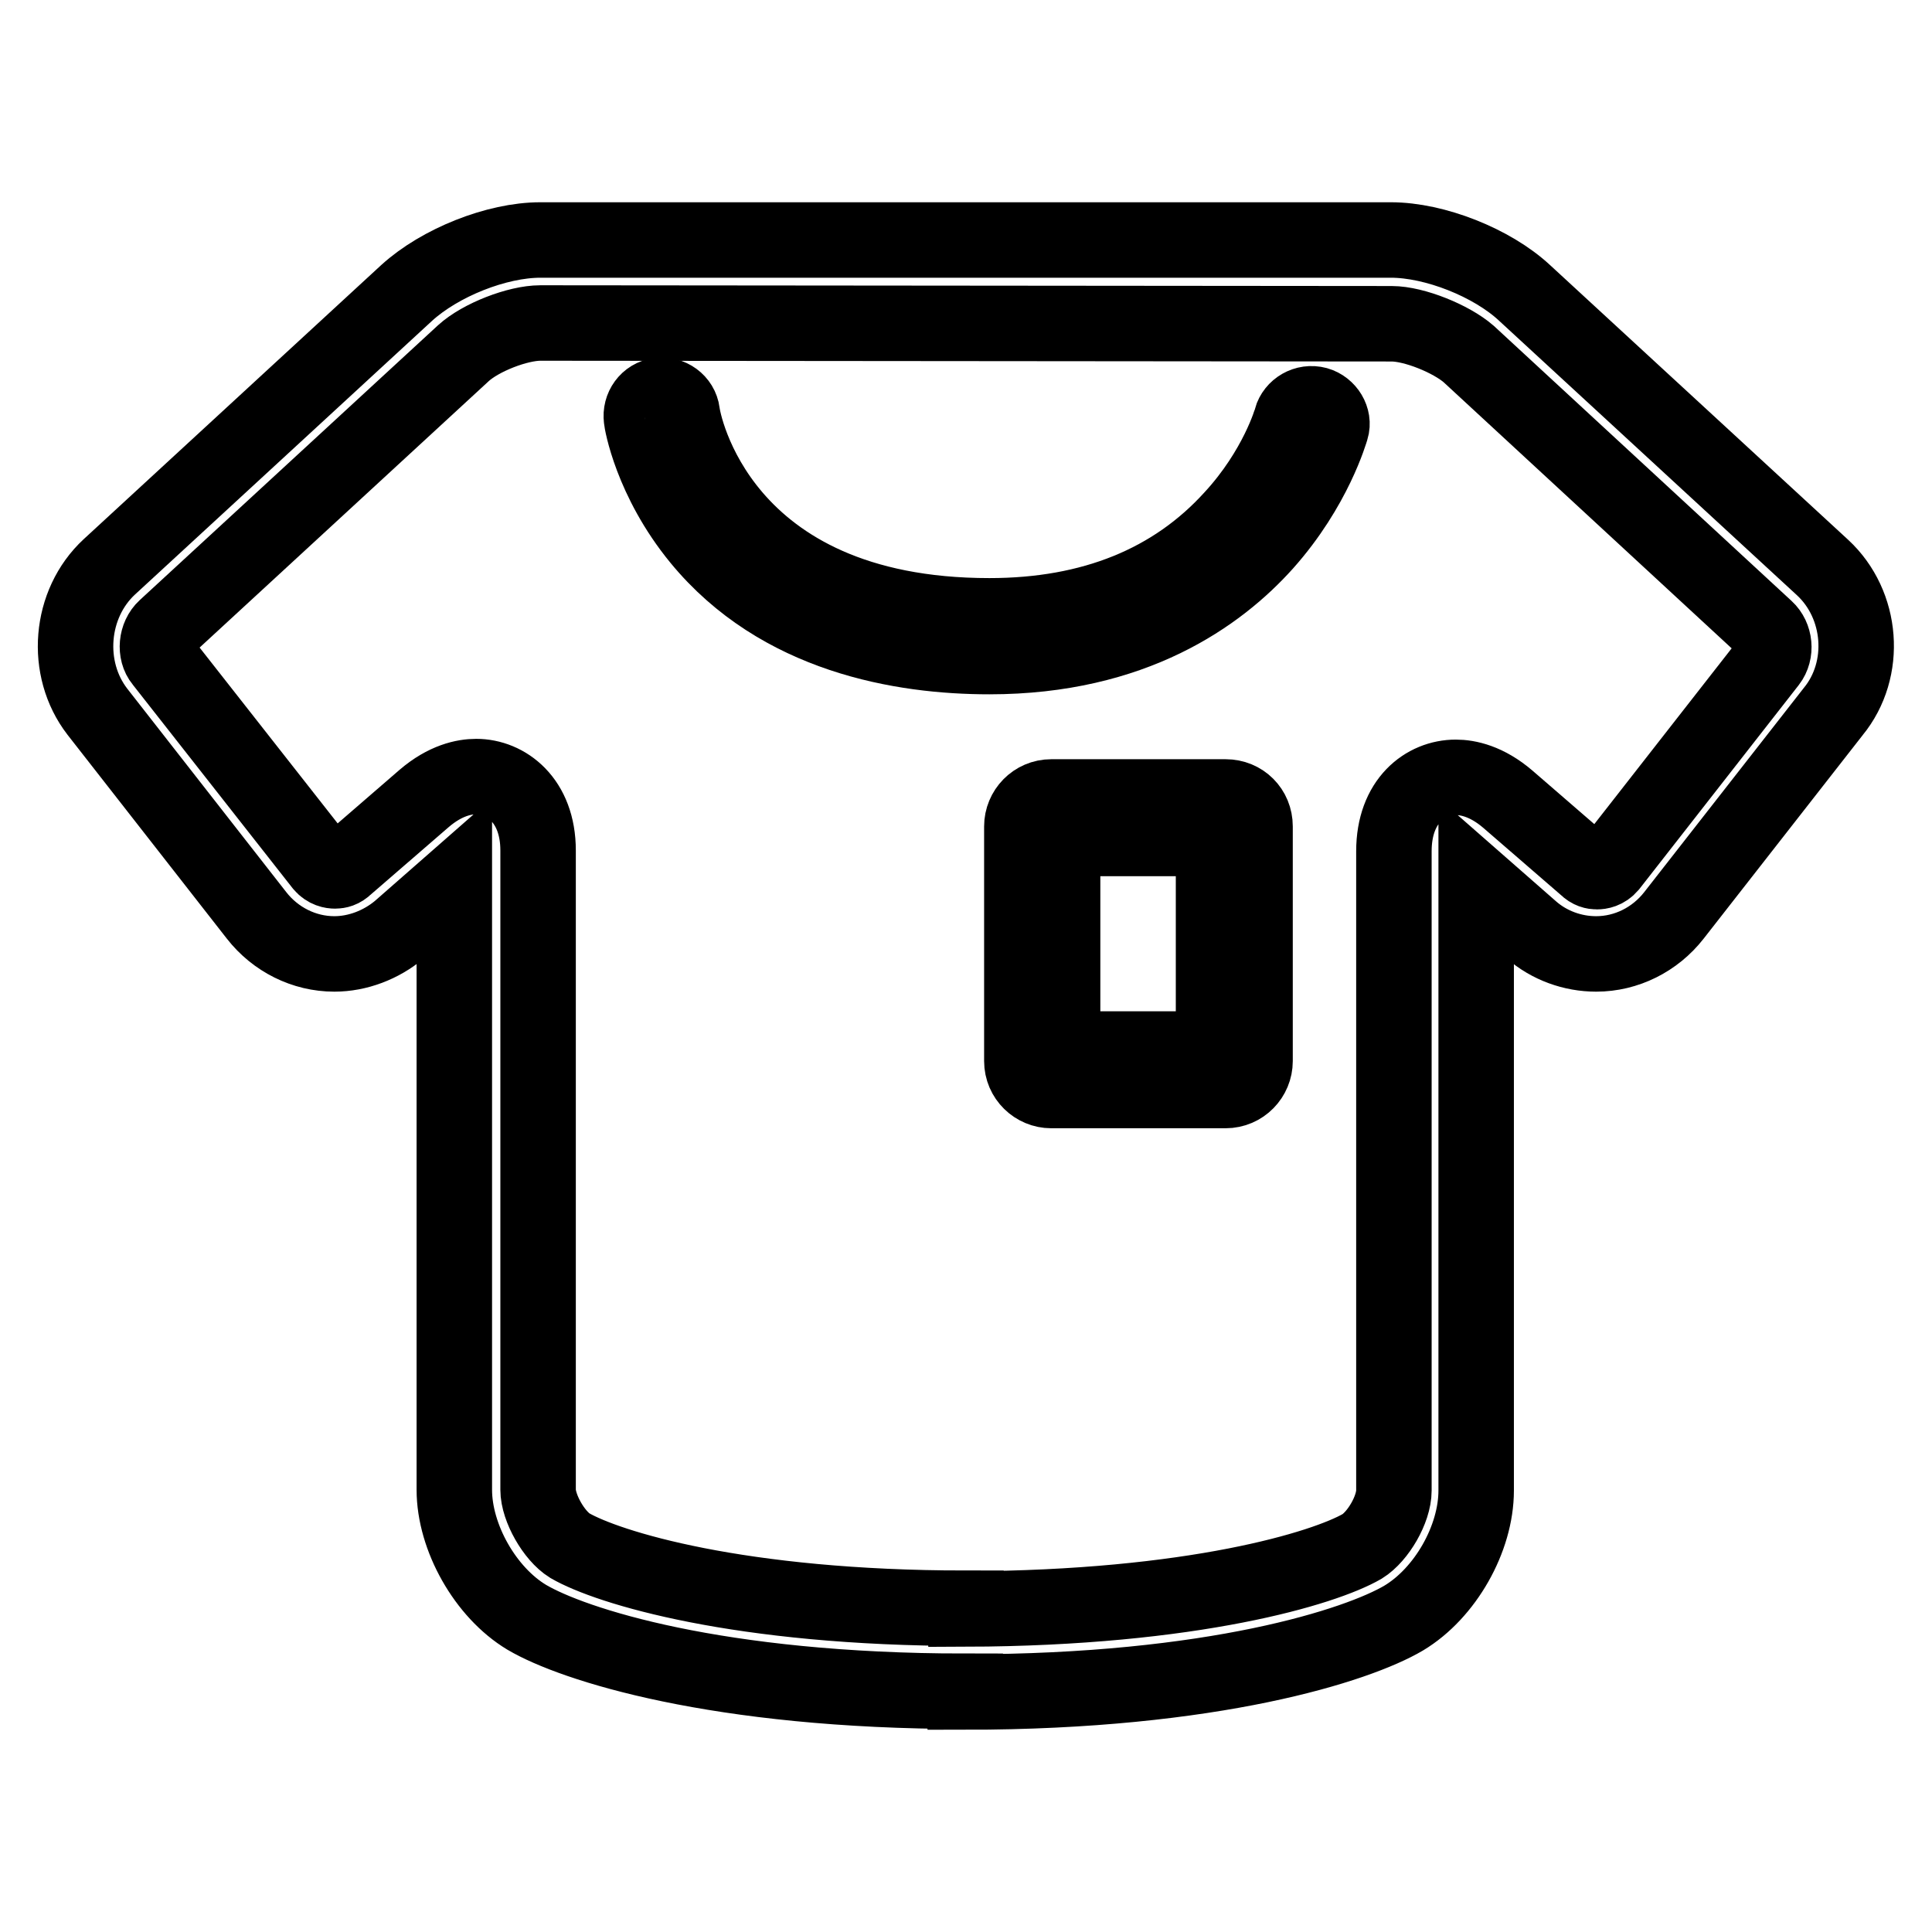 <?xml version="1.0" encoding="utf-8"?>
<!-- Svg Vector Icons : http://www.onlinewebfonts.com/icon -->
<!DOCTYPE svg PUBLIC "-//W3C//DTD SVG 1.1//EN" "http://www.w3.org/Graphics/SVG/1.1/DTD/svg11.dtd">
<svg version="1.1" xmlns="http://www.w3.org/2000/svg" xmlns:xlink="http://www.w3.org/1999/xlink" x="0px" y="0px" viewBox="0 0 256 256" enable-background="new 0 0 256 256" xml:space="preserve">
<g><g><path stroke-width="10" fill-opacity="0" stroke="#000000"  d="M174.5,53.6c-1.5-0.4-3,0.5-3.4,1.9c0,0.1-1.9,6.7-7.8,13.1c-7.8,8.6-18.6,13-32.2,13c-35.9,0-40.6-25.7-40.7-26.9c-0.2-1.5-1.6-2.5-3.1-2.3c-1.5,0.2-2.5,1.6-2.3,3.1c0,0.3,1.3,8.1,7.7,15.9c10.6,12.9,26.8,15.6,38.4,15.6c19.1,0,30.4-8.2,36.5-15c6.6-7.4,8.7-14.9,8.8-15.2C176.8,55.5,175.9,54,174.5,53.6z"/><path stroke-width="10" fill-opacity="0" stroke="#000000"  d="M162.4,105.6h-23.1c-2.2,0-3.9,1.8-3.9,3.9v31.1c0,2.2,1.8,3.9,3.9,3.9h23.1c2.2,0,3.9-1.8,3.9-3.9v-31.1C166.3,107.3,164.6,105.6,162.4,105.6z M160.8,139h-20v-27.9h20V139z"/><path stroke-width="10" fill-opacity="0" stroke="#000000"  d="M241.5,75.2L202,38.8c-4.3-4-11.9-7-17.7-7L71.6,31.8c-5.8,0-13.3,3-17.7,7L14.5,75.1c-5.3,4.9-6,13.5-1.6,19.2l21.1,27c2.5,3.2,6.3,5.1,10.3,5.1c3.1,0,6.2-1.2,8.6-3.2l7.3-6.4v80.6c0,6.3,4.1,13.6,9.6,16.9c6.1,3.6,25.2,9.8,58.1,9.8v0.1c32.9,0,52-6.2,58.1-9.8c5.5-3.3,9.6-10.5,9.6-16.9v-80.7l7.3,6.4c2.4,2.1,5.5,3.2,8.6,3.2c4,0,7.8-1.9,10.3-5.1l21.1-27C247.5,88.7,246.8,80.1,241.5,75.2z M234.4,87.7l-21.1,27c-0.6,0.7-1.3,0.8-1.7,0.8c-0.4,0-0.9-0.1-1.4-0.6l-10.4-9c-2.8-2.4-5.3-2.9-6.9-2.9c-4,0-8.2,3.1-8.2,9.8v84.7c0,2.5-2.1,6.1-4.2,7.4c-5,2.9-22.4,8.2-52.5,8.3v-0.1c-30.1,0-47.5-5.4-52.5-8.3c-2.1-1.3-4.2-5-4.2-7.4v-84.7c0-6.7-4.3-9.8-8.2-9.8c-1.6,0-4.1,0.5-6.9,2.9l-10.4,9c-0.5,0.5-1,0.6-1.4,0.6c-0.4,0-1.1-0.1-1.7-0.8l-21.2-27c-1-1.2-0.8-3.3,0.4-4.4l39.5-36.4c2.3-2.1,7.2-4,10.2-4l112.8,0.1c3,0,7.9,2,10.2,4L234,83.3C235.2,84.4,235.4,86.4,234.4,87.7z"/></g></g>
</svg>